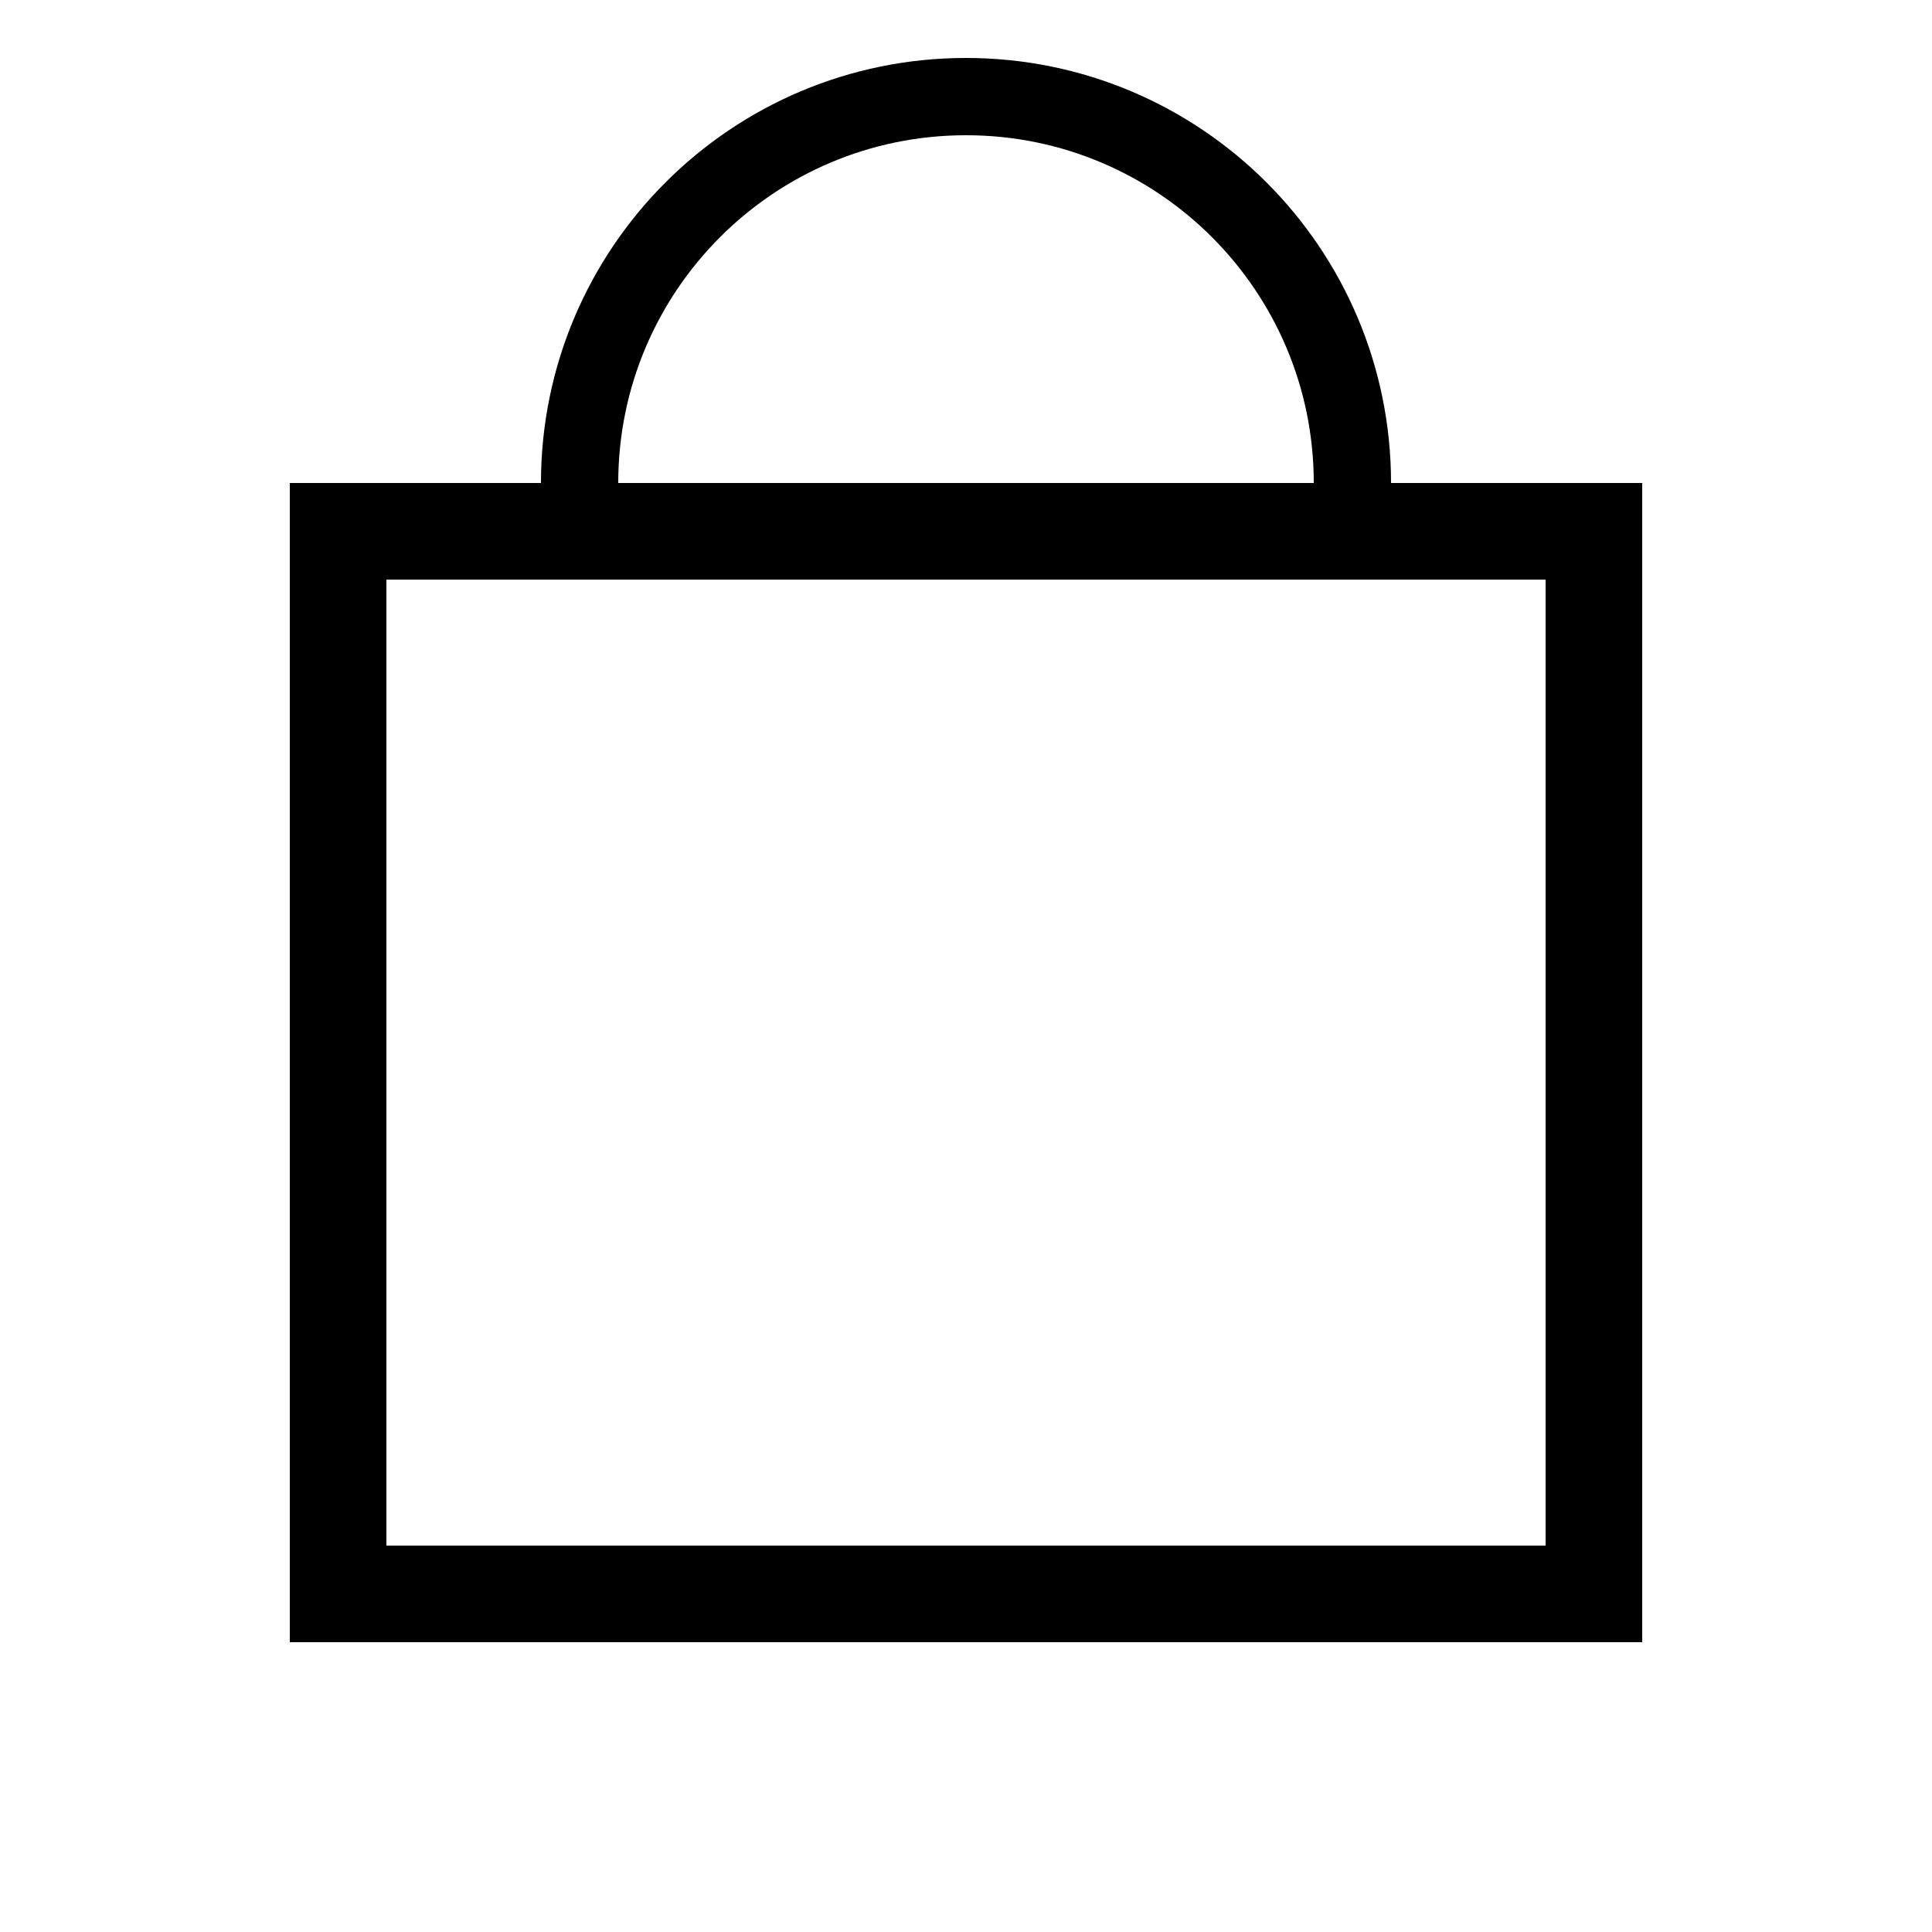 <svg width="20px" height="20px" viewBox="0 0 20 20" version="1.1" xmlns="http://www.w3.org/2000/svg" xmlns:xlink="http://www.w3.org/1999/xlink">
    <g stroke="#000000" stroke-width="1" fill="none" fill-rule="evenodd">
        <rect x="3.5" y="5.5" width="13" height="11"></rect>
        <path d="M14,5 C14,2.791 12.209,1 10,1 C7.791,1 6,2.791 6,5" stroke-width="0.8"></path>
    </g>
</svg>